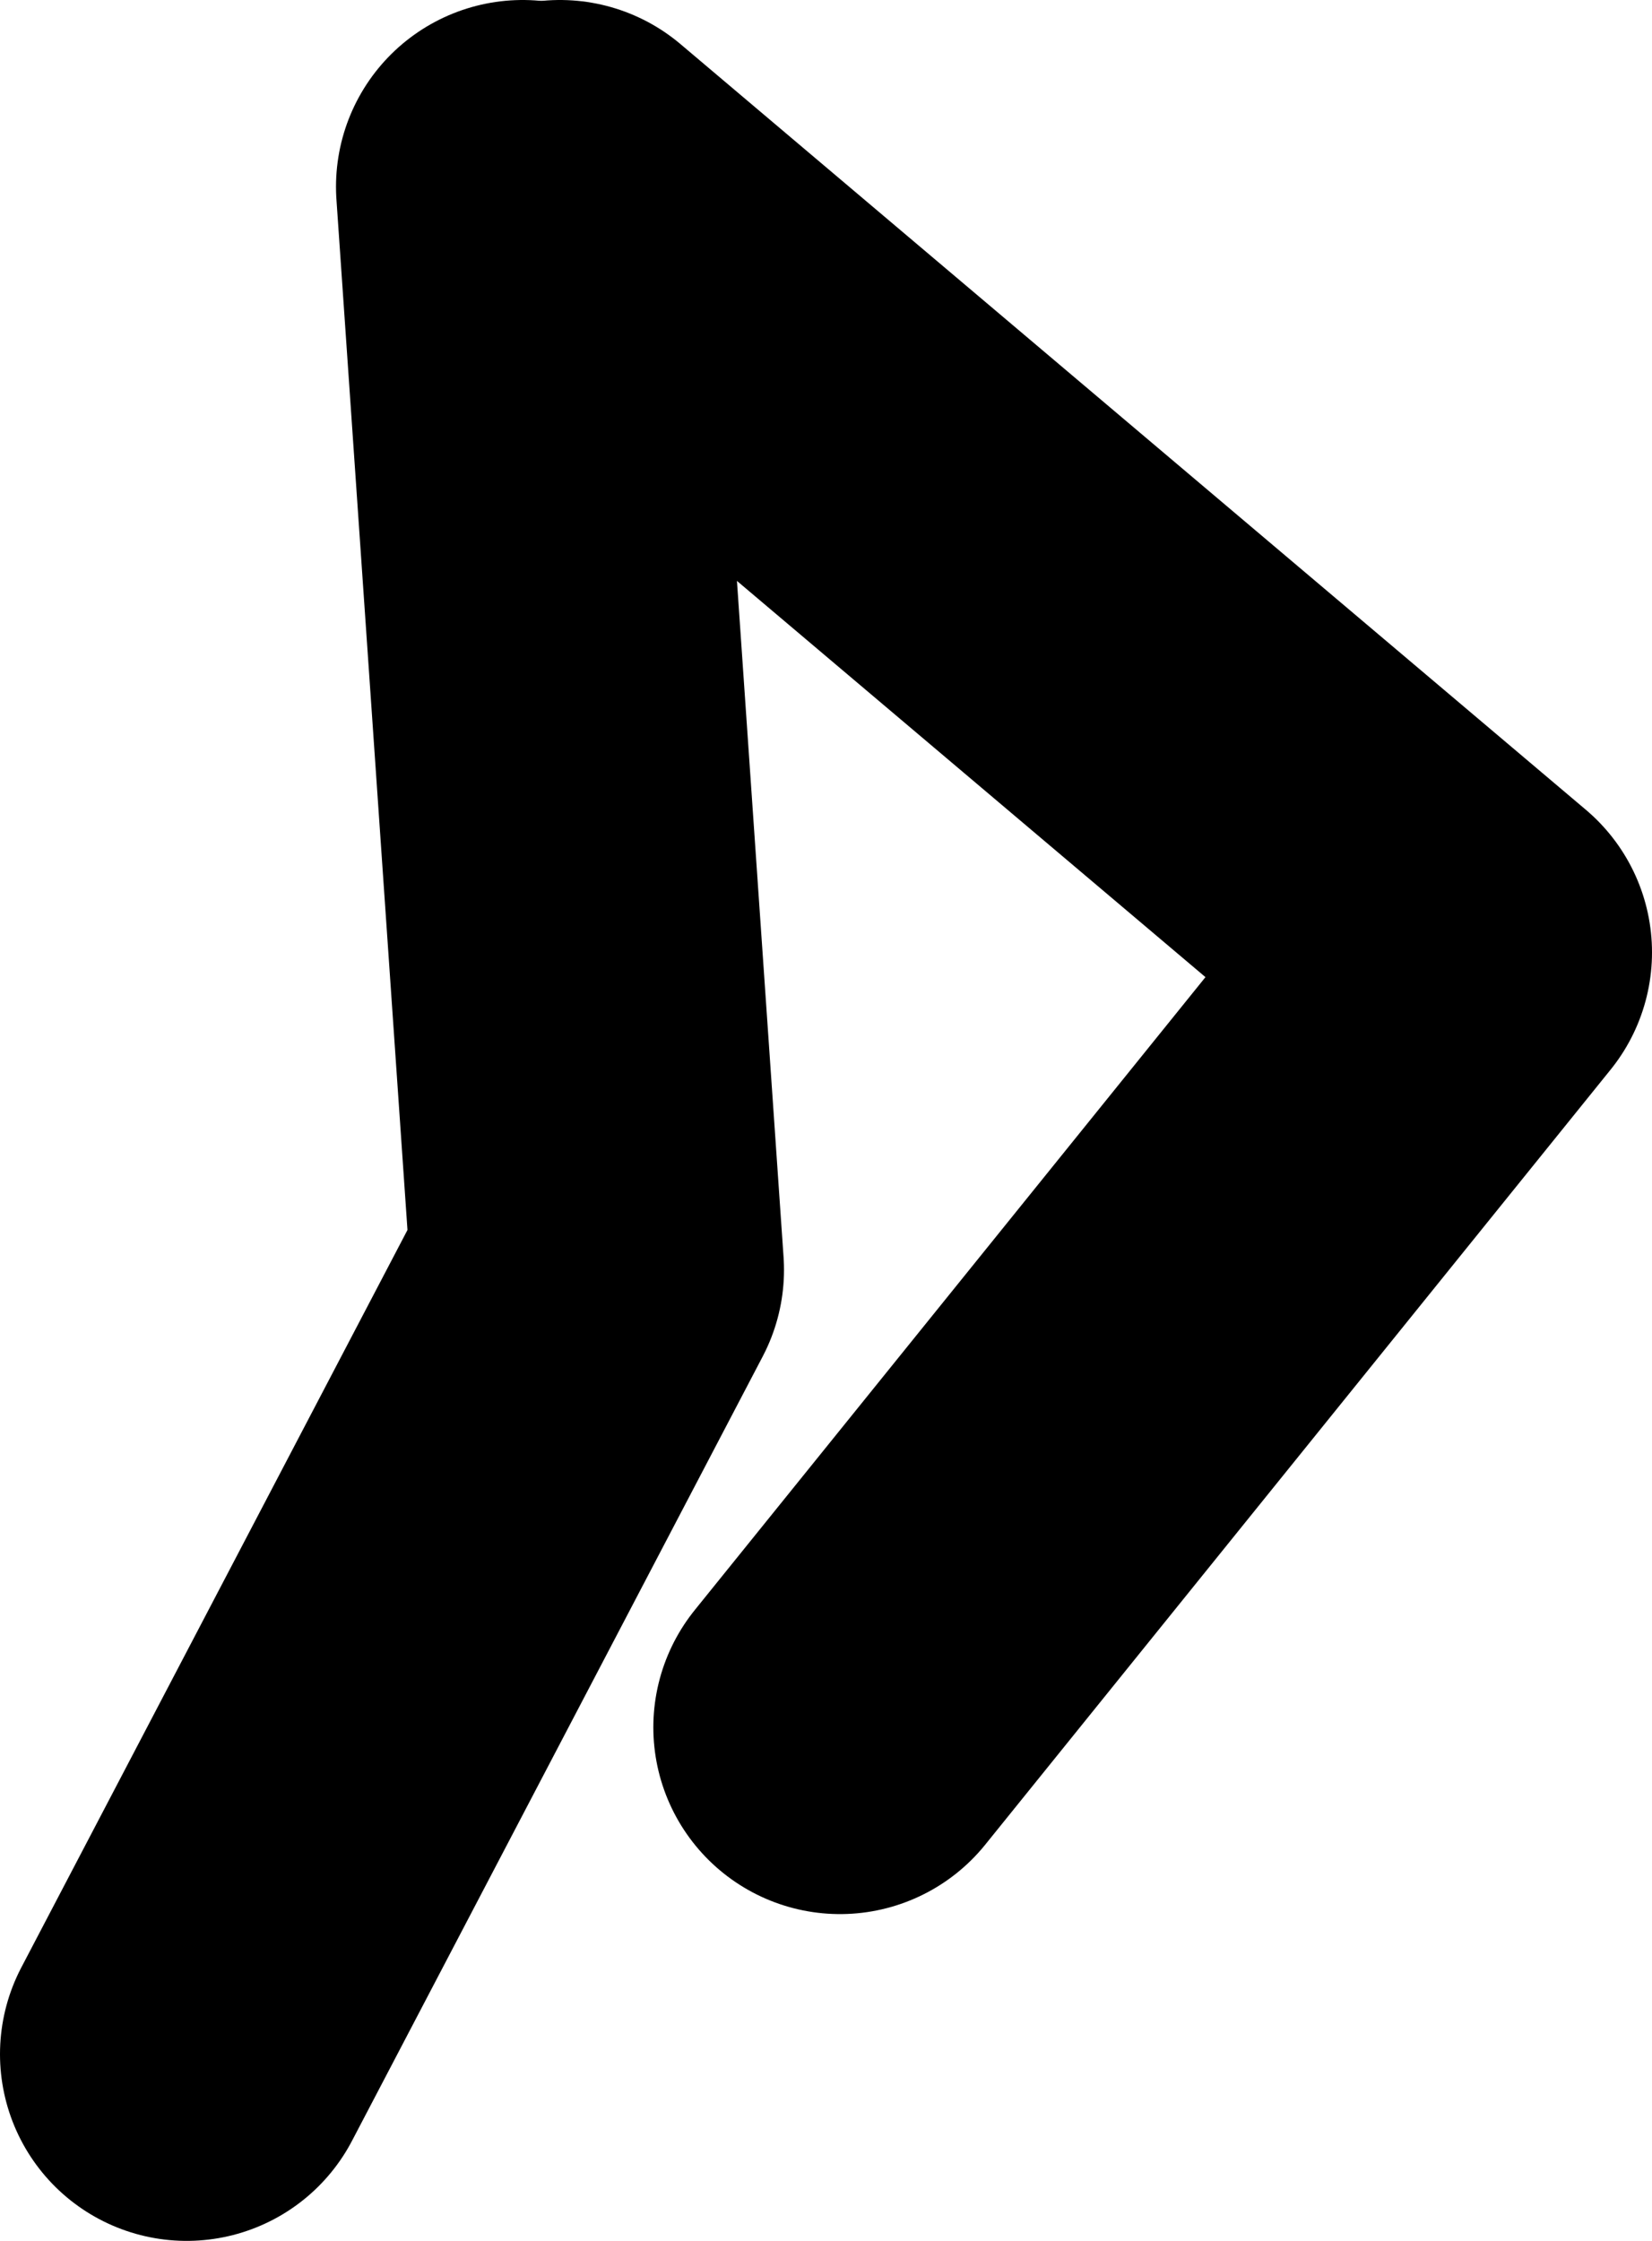 <?xml version="1.0" encoding="UTF-8" standalone="no"?>
<svg xmlns:xlink="http://www.w3.org/1999/xlink" height="60.0px" width="44.25px" xmlns="http://www.w3.org/2000/svg">
  <g transform="matrix(1.0, 0.0, 0.0, 1.0, -27.5, 40.0)">
    <path d="M42.5 -35.0 L66.75 -14.5 50.0 6.25" fill="none" stroke="#000000" stroke-linecap="round" stroke-linejoin="round" stroke-width="10.0"/>
    <path d="M41.5 -35.0 L43.5 -6.0 32.5 15.0" fill="none" stroke="#000000" stroke-linecap="round" stroke-linejoin="round" stroke-width="10.0"/>
  </g>
</svg>
